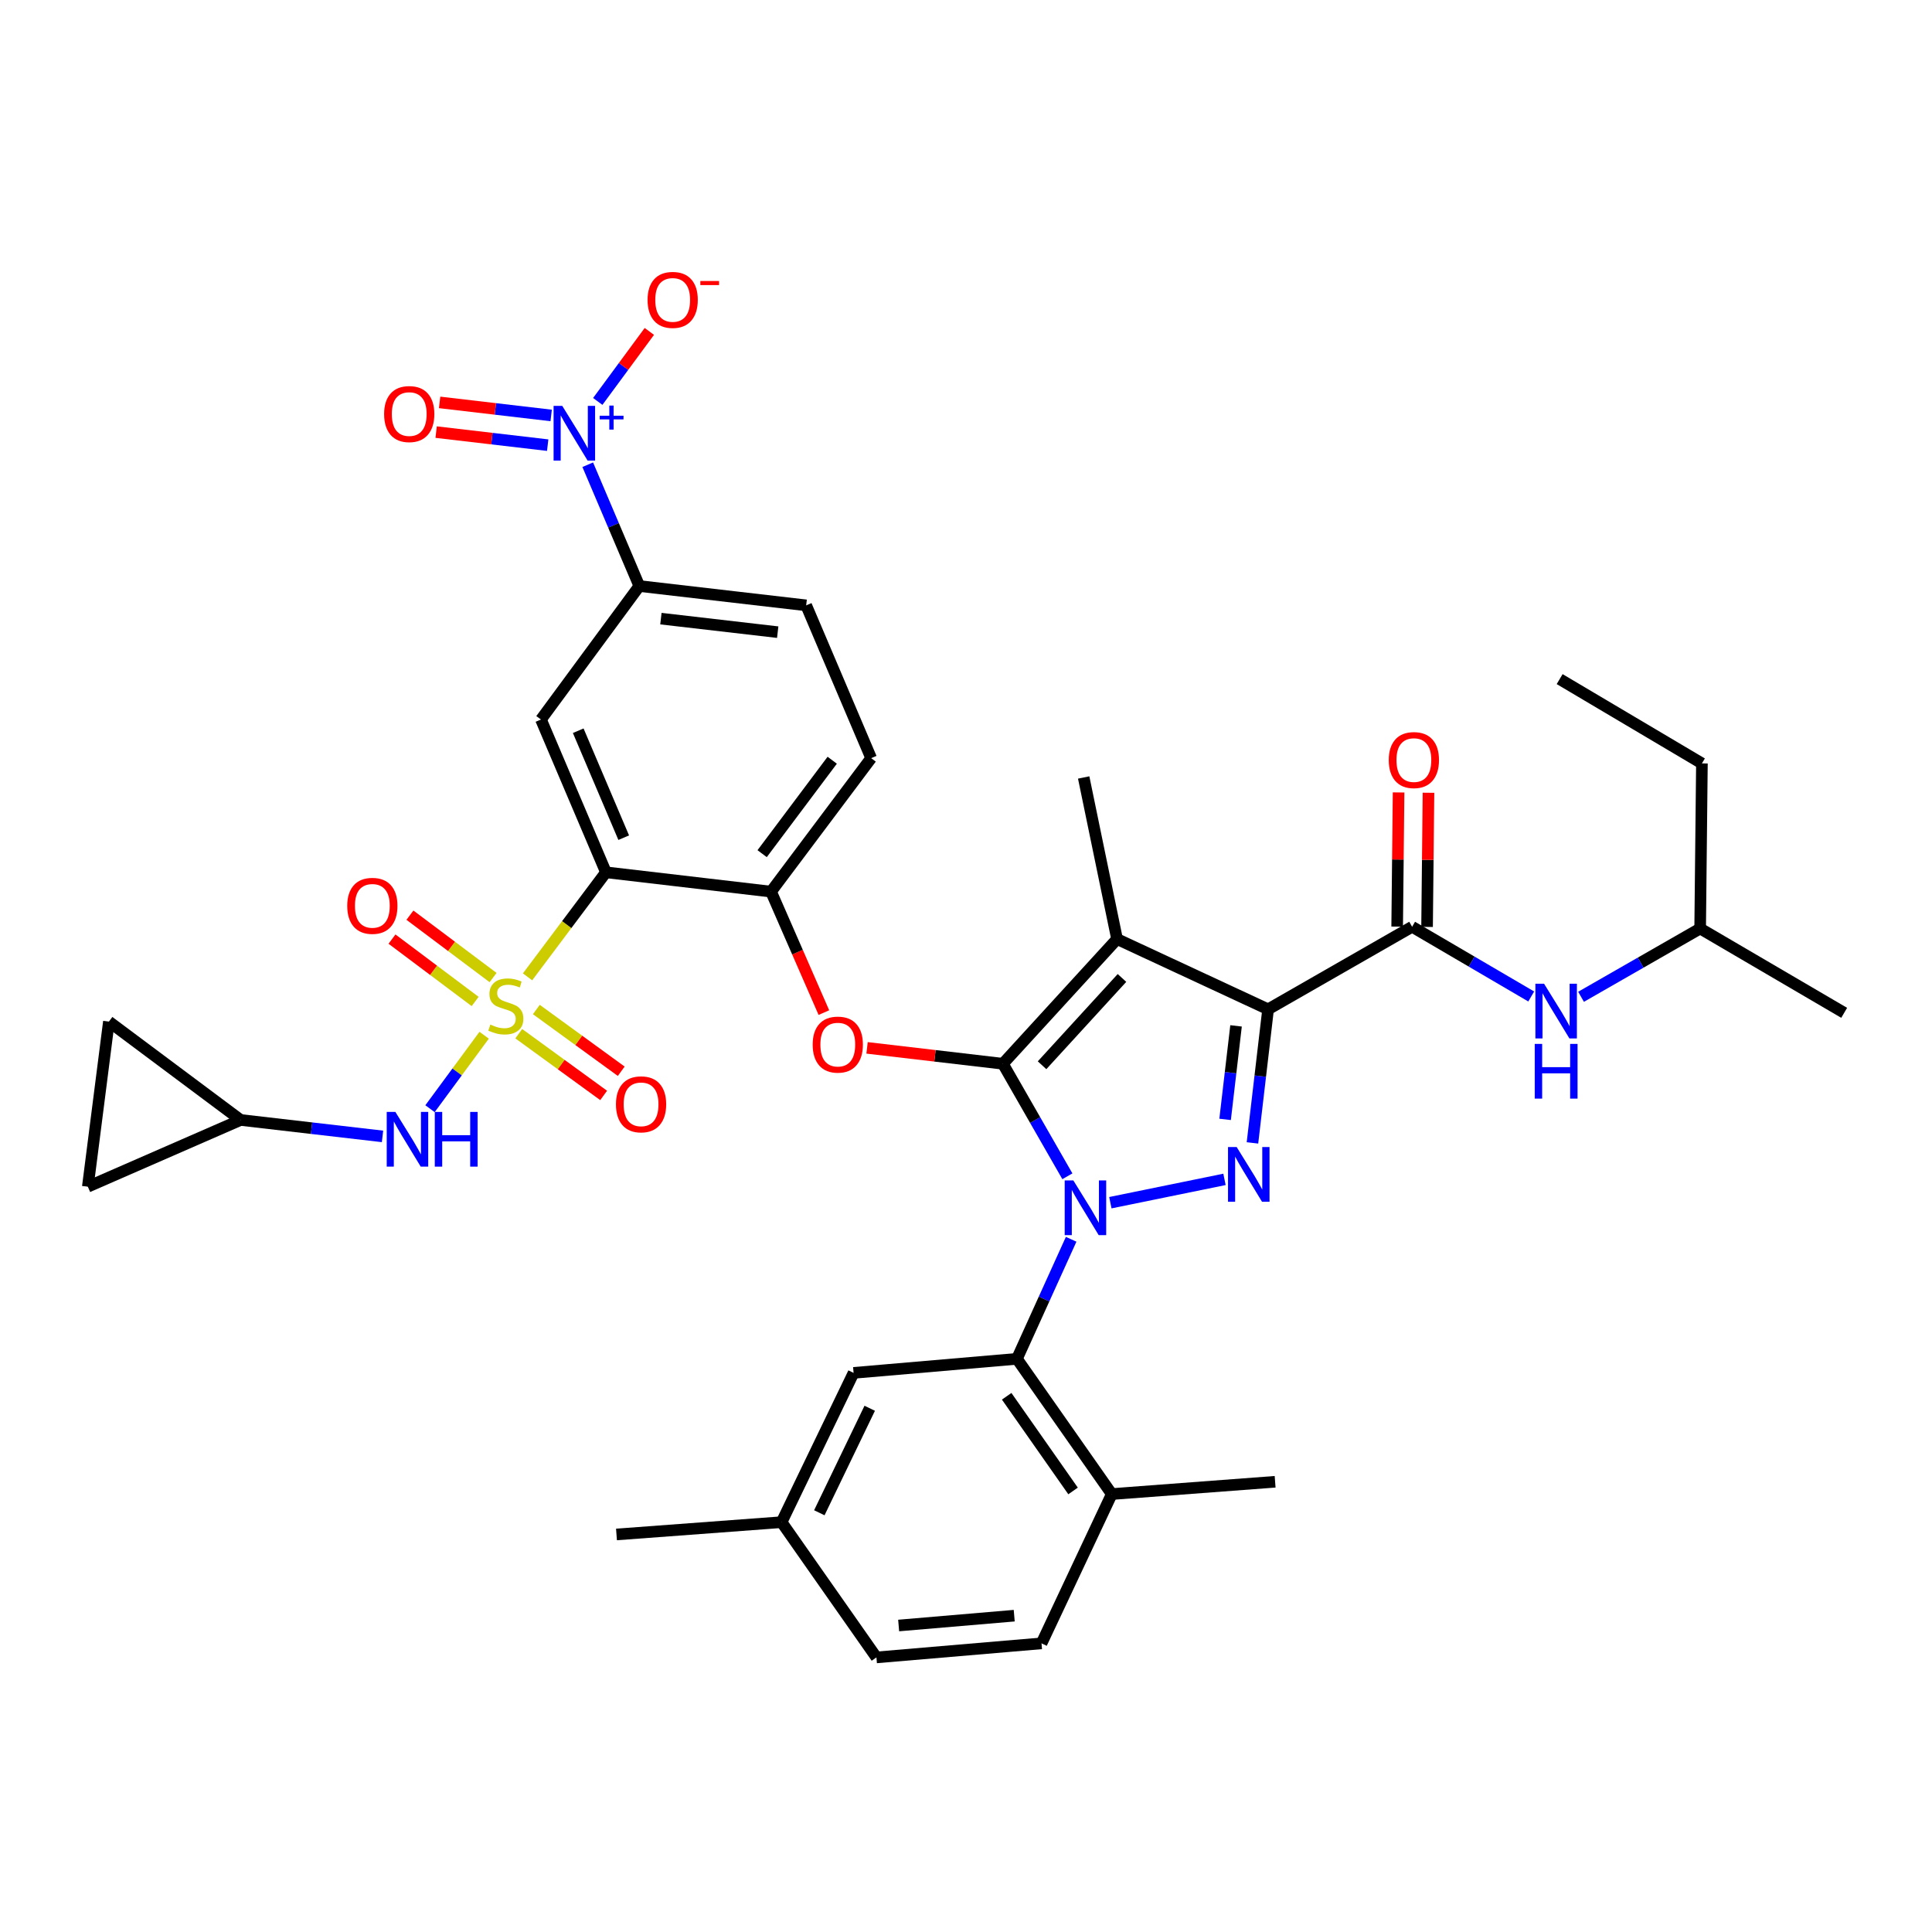 <?xml version='1.0' encoding='iso-8859-1'?>
<svg version='1.1' baseProfile='full'
              xmlns='http://www.w3.org/2000/svg'
                      xmlns:rdkit='http://www.rdkit.org/xml'
                      xmlns:xlink='http://www.w3.org/1999/xlink'
                  xml:space='preserve'
width='1000px' height='1000px' viewBox='0 0 1000 1000'>
<!-- END OF HEADER -->
<rect style='opacity:1.0;fill:#FFFFFF;stroke:none' width='1000' height='1000' x='0' y='0'> </rect>
<path class='bond-0' d='M 879.997,480.602 L 849.172,498.271' style='fill:none;fill-rule:evenodd;stroke:#000000;stroke-width:6px;stroke-linecap:butt;stroke-linejoin:miter;stroke-opacity:1' />
<path class='bond-0' d='M 849.172,498.271 L 818.346,515.94' style='fill:none;fill-rule:evenodd;stroke:#0000FF;stroke-width:6px;stroke-linecap:butt;stroke-linejoin:miter;stroke-opacity:1' />
<path class='bond-1' d='M 879.997,480.602 L 880.909,395.143' style='fill:none;fill-rule:evenodd;stroke:#000000;stroke-width:6px;stroke-linecap:butt;stroke-linejoin:miter;stroke-opacity:1' />
<path class='bond-2' d='M 879.997,480.602 L 954.545,524.239' style='fill:none;fill-rule:evenodd;stroke:#000000;stroke-width:6px;stroke-linecap:butt;stroke-linejoin:miter;stroke-opacity:1' />
<path class='bond-3' d='M 730.91,479.691 L 761.734,497.734' style='fill:none;fill-rule:evenodd;stroke:#000000;stroke-width:6px;stroke-linecap:butt;stroke-linejoin:miter;stroke-opacity:1' />
<path class='bond-3' d='M 761.734,497.734 L 792.558,515.777' style='fill:none;fill-rule:evenodd;stroke:#0000FF;stroke-width:6px;stroke-linecap:butt;stroke-linejoin:miter;stroke-opacity:1' />
<path class='bond-4' d='M 738.648,479.772 L 739.014,445.051' style='fill:none;fill-rule:evenodd;stroke:#000000;stroke-width:6px;stroke-linecap:butt;stroke-linejoin:miter;stroke-opacity:1' />
<path class='bond-4' d='M 739.014,445.051 L 739.381,410.329' style='fill:none;fill-rule:evenodd;stroke:#FF0000;stroke-width:6px;stroke-linecap:butt;stroke-linejoin:miter;stroke-opacity:1' />
<path class='bond-4' d='M 723.172,479.609 L 723.538,444.887' style='fill:none;fill-rule:evenodd;stroke:#000000;stroke-width:6px;stroke-linecap:butt;stroke-linejoin:miter;stroke-opacity:1' />
<path class='bond-4' d='M 723.538,444.887 L 723.905,410.166' style='fill:none;fill-rule:evenodd;stroke:#FF0000;stroke-width:6px;stroke-linecap:butt;stroke-linejoin:miter;stroke-opacity:1' />
<path class='bond-5' d='M 730.91,479.691 L 656.362,522.416' style='fill:none;fill-rule:evenodd;stroke:#000000;stroke-width:6px;stroke-linecap:butt;stroke-linejoin:miter;stroke-opacity:1' />
<path class='bond-6' d='M 880.909,395.143 L 807.272,351.506' style='fill:none;fill-rule:evenodd;stroke:#000000;stroke-width:6px;stroke-linecap:butt;stroke-linejoin:miter;stroke-opacity:1' />
<path class='bond-7' d='M 554.426,641.456 L 540.394,672.391' style='fill:none;fill-rule:evenodd;stroke:#0000FF;stroke-width:6px;stroke-linecap:butt;stroke-linejoin:miter;stroke-opacity:1' />
<path class='bond-7' d='M 540.394,672.391 L 526.363,703.326' style='fill:none;fill-rule:evenodd;stroke:#000000;stroke-width:6px;stroke-linecap:butt;stroke-linejoin:miter;stroke-opacity:1' />
<path class='bond-8' d='M 574.72,622.514 L 633.794,610.444' style='fill:none;fill-rule:evenodd;stroke:#0000FF;stroke-width:6px;stroke-linecap:butt;stroke-linejoin:miter;stroke-opacity:1' />
<path class='bond-9' d='M 552.474,608.842 L 535.781,579.722' style='fill:none;fill-rule:evenodd;stroke:#0000FF;stroke-width:6px;stroke-linecap:butt;stroke-linejoin:miter;stroke-opacity:1' />
<path class='bond-9' d='M 535.781,579.722 L 519.088,550.602' style='fill:none;fill-rule:evenodd;stroke:#000000;stroke-width:6px;stroke-linecap:butt;stroke-linejoin:miter;stroke-opacity:1' />
<path class='bond-10' d='M 648.27,591.564 L 652.316,556.99' style='fill:none;fill-rule:evenodd;stroke:#0000FF;stroke-width:6px;stroke-linecap:butt;stroke-linejoin:miter;stroke-opacity:1' />
<path class='bond-10' d='M 652.316,556.99 L 656.362,522.416' style='fill:none;fill-rule:evenodd;stroke:#000000;stroke-width:6px;stroke-linecap:butt;stroke-linejoin:miter;stroke-opacity:1' />
<path class='bond-10' d='M 634.112,579.393 L 636.944,555.192' style='fill:none;fill-rule:evenodd;stroke:#0000FF;stroke-width:6px;stroke-linecap:butt;stroke-linejoin:miter;stroke-opacity:1' />
<path class='bond-10' d='M 636.944,555.192 L 639.776,530.99' style='fill:none;fill-rule:evenodd;stroke:#000000;stroke-width:6px;stroke-linecap:butt;stroke-linejoin:miter;stroke-opacity:1' />
<path class='bond-11' d='M 656.362,522.416 L 578.185,486.054' style='fill:none;fill-rule:evenodd;stroke:#000000;stroke-width:6px;stroke-linecap:butt;stroke-linejoin:miter;stroke-opacity:1' />
<path class='bond-12' d='M 578.185,486.054 L 519.088,550.602' style='fill:none;fill-rule:evenodd;stroke:#000000;stroke-width:6px;stroke-linecap:butt;stroke-linejoin:miter;stroke-opacity:1' />
<path class='bond-12' d='M 580.736,506.187 L 539.368,551.371' style='fill:none;fill-rule:evenodd;stroke:#000000;stroke-width:6px;stroke-linecap:butt;stroke-linejoin:miter;stroke-opacity:1' />
<path class='bond-13' d='M 578.185,486.054 L 560.911,402.417' style='fill:none;fill-rule:evenodd;stroke:#000000;stroke-width:6px;stroke-linecap:butt;stroke-linejoin:miter;stroke-opacity:1' />
<path class='bond-14' d='M 519.088,550.602 L 483.938,546.488' style='fill:none;fill-rule:evenodd;stroke:#000000;stroke-width:6px;stroke-linecap:butt;stroke-linejoin:miter;stroke-opacity:1' />
<path class='bond-14' d='M 483.938,546.488 L 448.788,542.375' style='fill:none;fill-rule:evenodd;stroke:#FF0000;stroke-width:6px;stroke-linecap:butt;stroke-linejoin:miter;stroke-opacity:1' />
<path class='bond-15' d='M 124.543,579.69 L 45.455,614.238' style='fill:none;fill-rule:evenodd;stroke:#000000;stroke-width:6px;stroke-linecap:butt;stroke-linejoin:miter;stroke-opacity:1' />
<path class='bond-16' d='M 124.543,579.69 L 56.366,528.779' style='fill:none;fill-rule:evenodd;stroke:#000000;stroke-width:6px;stroke-linecap:butt;stroke-linejoin:miter;stroke-opacity:1' />
<path class='bond-17' d='M 124.543,579.69 L 161.267,583.942' style='fill:none;fill-rule:evenodd;stroke:#000000;stroke-width:6px;stroke-linecap:butt;stroke-linejoin:miter;stroke-opacity:1' />
<path class='bond-17' d='M 161.267,583.942 L 197.991,588.195' style='fill:none;fill-rule:evenodd;stroke:#0000FF;stroke-width:6px;stroke-linecap:butt;stroke-linejoin:miter;stroke-opacity:1' />
<path class='bond-18' d='M 426.44,524.124 L 412.765,492.815' style='fill:none;fill-rule:evenodd;stroke:#FF0000;stroke-width:6px;stroke-linecap:butt;stroke-linejoin:miter;stroke-opacity:1' />
<path class='bond-18' d='M 412.765,492.815 L 399.089,461.505' style='fill:none;fill-rule:evenodd;stroke:#000000;stroke-width:6px;stroke-linecap:butt;stroke-linejoin:miter;stroke-opacity:1' />
<path class='bond-19' d='M 268.508,535.038 L 290.478,551.017' style='fill:none;fill-rule:evenodd;stroke:#CCCC00;stroke-width:6px;stroke-linecap:butt;stroke-linejoin:miter;stroke-opacity:1' />
<path class='bond-19' d='M 290.478,551.017 L 312.447,566.995' style='fill:none;fill-rule:evenodd;stroke:#FF0000;stroke-width:6px;stroke-linecap:butt;stroke-linejoin:miter;stroke-opacity:1' />
<path class='bond-19' d='M 277.612,522.521 L 299.581,538.5' style='fill:none;fill-rule:evenodd;stroke:#CCCC00;stroke-width:6px;stroke-linecap:butt;stroke-linejoin:miter;stroke-opacity:1' />
<path class='bond-19' d='M 299.581,538.5 L 321.551,554.479' style='fill:none;fill-rule:evenodd;stroke:#FF0000;stroke-width:6px;stroke-linecap:butt;stroke-linejoin:miter;stroke-opacity:1' />
<path class='bond-20' d='M 255.22,505.981 L 233.7,489.838' style='fill:none;fill-rule:evenodd;stroke:#CCCC00;stroke-width:6px;stroke-linecap:butt;stroke-linejoin:miter;stroke-opacity:1' />
<path class='bond-20' d='M 233.7,489.838 L 212.179,473.696' style='fill:none;fill-rule:evenodd;stroke:#FF0000;stroke-width:6px;stroke-linecap:butt;stroke-linejoin:miter;stroke-opacity:1' />
<path class='bond-20' d='M 245.933,518.362 L 224.413,502.22' style='fill:none;fill-rule:evenodd;stroke:#CCCC00;stroke-width:6px;stroke-linecap:butt;stroke-linejoin:miter;stroke-opacity:1' />
<path class='bond-20' d='M 224.413,502.22 L 202.892,486.077' style='fill:none;fill-rule:evenodd;stroke:#FF0000;stroke-width:6px;stroke-linecap:butt;stroke-linejoin:miter;stroke-opacity:1' />
<path class='bond-21' d='M 250.59,535.835 L 236.581,554.846' style='fill:none;fill-rule:evenodd;stroke:#CCCC00;stroke-width:6px;stroke-linecap:butt;stroke-linejoin:miter;stroke-opacity:1' />
<path class='bond-21' d='M 236.581,554.846 L 222.572,573.858' style='fill:none;fill-rule:evenodd;stroke:#0000FF;stroke-width:6px;stroke-linecap:butt;stroke-linejoin:miter;stroke-opacity:1' />
<path class='bond-22' d='M 273.055,505.616 L 293.347,478.561' style='fill:none;fill-rule:evenodd;stroke:#CCCC00;stroke-width:6px;stroke-linecap:butt;stroke-linejoin:miter;stroke-opacity:1' />
<path class='bond-22' d='M 293.347,478.561 L 313.638,451.505' style='fill:none;fill-rule:evenodd;stroke:#000000;stroke-width:6px;stroke-linecap:butt;stroke-linejoin:miter;stroke-opacity:1' />
<path class='bond-23' d='M 526.363,703.326 L 575.451,773.326' style='fill:none;fill-rule:evenodd;stroke:#000000;stroke-width:6px;stroke-linecap:butt;stroke-linejoin:miter;stroke-opacity:1' />
<path class='bond-23' d='M 521.054,722.713 L 555.416,771.712' style='fill:none;fill-rule:evenodd;stroke:#000000;stroke-width:6px;stroke-linecap:butt;stroke-linejoin:miter;stroke-opacity:1' />
<path class='bond-24' d='M 526.363,703.326 L 441.815,710.601' style='fill:none;fill-rule:evenodd;stroke:#000000;stroke-width:6px;stroke-linecap:butt;stroke-linejoin:miter;stroke-opacity:1' />
<path class='bond-25' d='M 575.451,773.326 L 539.088,850.6' style='fill:none;fill-rule:evenodd;stroke:#000000;stroke-width:6px;stroke-linecap:butt;stroke-linejoin:miter;stroke-opacity:1' />
<path class='bond-26' d='M 575.451,773.326 L 659.999,766.963' style='fill:none;fill-rule:evenodd;stroke:#000000;stroke-width:6px;stroke-linecap:butt;stroke-linejoin:miter;stroke-opacity:1' />
<path class='bond-27' d='M 441.815,710.601 L 404.549,787.874' style='fill:none;fill-rule:evenodd;stroke:#000000;stroke-width:6px;stroke-linecap:butt;stroke-linejoin:miter;stroke-opacity:1' />
<path class='bond-27' d='M 450.166,728.915 L 424.08,783.006' style='fill:none;fill-rule:evenodd;stroke:#000000;stroke-width:6px;stroke-linecap:butt;stroke-linejoin:miter;stroke-opacity:1' />
<path class='bond-28' d='M 539.088,850.6 L 453.637,857.874' style='fill:none;fill-rule:evenodd;stroke:#000000;stroke-width:6px;stroke-linecap:butt;stroke-linejoin:miter;stroke-opacity:1' />
<path class='bond-28' d='M 524.958,836.269 L 465.142,841.361' style='fill:none;fill-rule:evenodd;stroke:#000000;stroke-width:6px;stroke-linecap:butt;stroke-linejoin:miter;stroke-opacity:1' />
<path class='bond-29' d='M 404.549,787.874 L 453.637,857.874' style='fill:none;fill-rule:evenodd;stroke:#000000;stroke-width:6px;stroke-linecap:butt;stroke-linejoin:miter;stroke-opacity:1' />
<path class='bond-30' d='M 404.549,787.874 L 319.09,794.237' style='fill:none;fill-rule:evenodd;stroke:#000000;stroke-width:6px;stroke-linecap:butt;stroke-linejoin:miter;stroke-opacity:1' />
<path class='bond-31' d='M 45.455,614.238 L 56.366,528.779' style='fill:none;fill-rule:evenodd;stroke:#000000;stroke-width:6px;stroke-linecap:butt;stroke-linejoin:miter;stroke-opacity:1' />
<path class='bond-32' d='M 313.638,451.505 L 280.002,372.417' style='fill:none;fill-rule:evenodd;stroke:#000000;stroke-width:6px;stroke-linecap:butt;stroke-linejoin:miter;stroke-opacity:1' />
<path class='bond-32' d='M 322.835,433.585 L 299.29,378.223' style='fill:none;fill-rule:evenodd;stroke:#000000;stroke-width:6px;stroke-linecap:butt;stroke-linejoin:miter;stroke-opacity:1' />
<path class='bond-33' d='M 313.638,451.505 L 399.089,461.505' style='fill:none;fill-rule:evenodd;stroke:#000000;stroke-width:6px;stroke-linecap:butt;stroke-linejoin:miter;stroke-opacity:1' />
<path class='bond-34' d='M 304.211,240.541 L 317.562,271.935' style='fill:none;fill-rule:evenodd;stroke:#0000FF;stroke-width:6px;stroke-linecap:butt;stroke-linejoin:miter;stroke-opacity:1' />
<path class='bond-34' d='M 317.562,271.935 L 330.913,303.329' style='fill:none;fill-rule:evenodd;stroke:#000000;stroke-width:6px;stroke-linecap:butt;stroke-linejoin:miter;stroke-opacity:1' />
<path class='bond-35' d='M 309.399,207.778 L 322.749,189.659' style='fill:none;fill-rule:evenodd;stroke:#0000FF;stroke-width:6px;stroke-linecap:butt;stroke-linejoin:miter;stroke-opacity:1' />
<path class='bond-35' d='M 322.749,189.659 L 336.099,171.539' style='fill:none;fill-rule:evenodd;stroke:#FF0000;stroke-width:6px;stroke-linecap:butt;stroke-linejoin:miter;stroke-opacity:1' />
<path class='bond-36' d='M 285.284,215.038 L 256.413,211.66' style='fill:none;fill-rule:evenodd;stroke:#0000FF;stroke-width:6px;stroke-linecap:butt;stroke-linejoin:miter;stroke-opacity:1' />
<path class='bond-36' d='M 256.413,211.66 L 227.542,208.281' style='fill:none;fill-rule:evenodd;stroke:#FF0000;stroke-width:6px;stroke-linecap:butt;stroke-linejoin:miter;stroke-opacity:1' />
<path class='bond-36' d='M 283.485,230.41 L 254.614,227.032' style='fill:none;fill-rule:evenodd;stroke:#0000FF;stroke-width:6px;stroke-linecap:butt;stroke-linejoin:miter;stroke-opacity:1' />
<path class='bond-36' d='M 254.614,227.032 L 225.743,223.654' style='fill:none;fill-rule:evenodd;stroke:#FF0000;stroke-width:6px;stroke-linecap:butt;stroke-linejoin:miter;stroke-opacity:1' />
<path class='bond-37' d='M 280.002,372.417 L 330.913,303.329' style='fill:none;fill-rule:evenodd;stroke:#000000;stroke-width:6px;stroke-linecap:butt;stroke-linejoin:miter;stroke-opacity:1' />
<path class='bond-38' d='M 330.913,303.329 L 417.275,313.329' style='fill:none;fill-rule:evenodd;stroke:#000000;stroke-width:6px;stroke-linecap:butt;stroke-linejoin:miter;stroke-opacity:1' />
<path class='bond-38' d='M 342.087,320.203 L 402.54,327.203' style='fill:none;fill-rule:evenodd;stroke:#000000;stroke-width:6px;stroke-linecap:butt;stroke-linejoin:miter;stroke-opacity:1' />
<path class='bond-39' d='M 399.089,461.505 L 450.912,392.417' style='fill:none;fill-rule:evenodd;stroke:#000000;stroke-width:6px;stroke-linecap:butt;stroke-linejoin:miter;stroke-opacity:1' />
<path class='bond-39' d='M 394.482,441.855 L 430.757,393.493' style='fill:none;fill-rule:evenodd;stroke:#000000;stroke-width:6px;stroke-linecap:butt;stroke-linejoin:miter;stroke-opacity:1' />
<path class='bond-40' d='M 417.275,313.329 L 450.912,392.417' style='fill:none;fill-rule:evenodd;stroke:#000000;stroke-width:6px;stroke-linecap:butt;stroke-linejoin:miter;stroke-opacity:1' />
<path  class='atom-2' d='M 718.821 393.408
Q 718.821 386.608, 722.181 382.808
Q 725.541 379.008, 731.821 379.008
Q 738.101 379.008, 741.461 382.808
Q 744.821 386.608, 744.821 393.408
Q 744.821 400.288, 741.421 404.208
Q 738.021 408.088, 731.821 408.088
Q 725.581 408.088, 722.181 404.208
Q 718.821 400.328, 718.821 393.408
M 731.821 404.888
Q 736.141 404.888, 738.461 402.008
Q 740.821 399.088, 740.821 393.408
Q 740.821 387.848, 738.461 385.048
Q 736.141 382.208, 731.821 382.208
Q 727.501 382.208, 725.141 385.008
Q 722.821 387.808, 722.821 393.408
Q 722.821 399.128, 725.141 402.008
Q 727.501 404.888, 731.821 404.888
' fill='#FF0000'/>
<path  class='atom-3' d='M 799.198 509.168
L 808.478 524.168
Q 809.398 525.648, 810.878 528.328
Q 812.358 531.008, 812.438 531.168
L 812.438 509.168
L 816.198 509.168
L 816.198 537.488
L 812.318 537.488
L 802.358 521.088
Q 801.198 519.168, 799.958 516.968
Q 798.758 514.768, 798.398 514.088
L 798.398 537.488
L 794.718 537.488
L 794.718 509.168
L 799.198 509.168
' fill='#0000FF'/>
<path  class='atom-3' d='M 794.378 540.32
L 798.218 540.32
L 798.218 552.36
L 812.698 552.36
L 812.698 540.32
L 816.538 540.32
L 816.538 568.64
L 812.698 568.64
L 812.698 555.56
L 798.218 555.56
L 798.218 568.64
L 794.378 568.64
L 794.378 540.32
' fill='#0000FF'/>
<path  class='atom-5' d='M 555.562 610.99
L 564.842 625.99
Q 565.762 627.47, 567.242 630.15
Q 568.722 632.83, 568.802 632.99
L 568.802 610.99
L 572.562 610.99
L 572.562 639.31
L 568.682 639.31
L 558.722 622.91
Q 557.562 620.99, 556.322 618.79
Q 555.122 616.59, 554.762 615.91
L 554.762 639.31
L 551.082 639.31
L 551.082 610.99
L 555.562 610.99
' fill='#0000FF'/>
<path  class='atom-6' d='M 640.102 593.716
L 649.382 608.716
Q 650.302 610.196, 651.782 612.876
Q 653.262 615.556, 653.342 615.716
L 653.342 593.716
L 657.102 593.716
L 657.102 622.036
L 653.222 622.036
L 643.262 605.636
Q 642.102 603.716, 640.862 601.516
Q 639.662 599.316, 639.302 598.636
L 639.302 622.036
L 635.622 622.036
L 635.622 593.716
L 640.102 593.716
' fill='#0000FF'/>
<path  class='atom-11' d='M 420.638 540.682
Q 420.638 533.882, 423.998 530.082
Q 427.358 526.282, 433.638 526.282
Q 439.918 526.282, 443.278 530.082
Q 446.638 533.882, 446.638 540.682
Q 446.638 547.562, 443.238 551.482
Q 439.838 555.362, 433.638 555.362
Q 427.398 555.362, 423.998 551.482
Q 420.638 547.602, 420.638 540.682
M 433.638 552.162
Q 437.958 552.162, 440.278 549.282
Q 442.638 546.362, 442.638 540.682
Q 442.638 535.122, 440.278 532.322
Q 437.958 529.482, 433.638 529.482
Q 429.318 529.482, 426.958 532.282
Q 424.638 535.082, 424.638 540.682
Q 424.638 546.402, 426.958 549.282
Q 429.318 552.162, 433.638 552.162
' fill='#FF0000'/>
<path  class='atom-12' d='M 253.816 530.322
Q 254.136 530.442, 255.456 531.002
Q 256.776 531.562, 258.216 531.922
Q 259.696 532.242, 261.136 532.242
Q 263.816 532.242, 265.376 530.962
Q 266.936 529.642, 266.936 527.362
Q 266.936 525.802, 266.136 524.842
Q 265.376 523.882, 264.176 523.362
Q 262.976 522.842, 260.976 522.242
Q 258.456 521.482, 256.936 520.762
Q 255.456 520.042, 254.376 518.522
Q 253.336 517.002, 253.336 514.442
Q 253.336 510.882, 255.736 508.682
Q 258.176 506.482, 262.976 506.482
Q 266.256 506.482, 269.976 508.042
L 269.056 511.122
Q 265.656 509.722, 263.096 509.722
Q 260.336 509.722, 258.816 510.882
Q 257.296 512.002, 257.336 513.962
Q 257.336 515.482, 258.096 516.402
Q 258.896 517.322, 260.016 517.842
Q 261.176 518.362, 263.096 518.962
Q 265.656 519.762, 267.176 520.562
Q 268.696 521.362, 269.776 523.002
Q 270.896 524.602, 270.896 527.362
Q 270.896 531.282, 268.256 533.402
Q 265.656 535.482, 261.296 535.482
Q 258.776 535.482, 256.856 534.922
Q 254.976 534.402, 252.736 533.482
L 253.816 530.322
' fill='#CCCC00'/>
<path  class='atom-13' d='M 318.815 571.593
Q 318.815 564.793, 322.175 560.993
Q 325.535 557.193, 331.815 557.193
Q 338.095 557.193, 341.455 560.993
Q 344.815 564.793, 344.815 571.593
Q 344.815 578.473, 341.415 582.393
Q 338.015 586.273, 331.815 586.273
Q 325.575 586.273, 322.175 582.393
Q 318.815 578.513, 318.815 571.593
M 331.815 583.073
Q 336.135 583.073, 338.455 580.193
Q 340.815 577.273, 340.815 571.593
Q 340.815 566.033, 338.455 563.233
Q 336.135 560.393, 331.815 560.393
Q 327.495 560.393, 325.135 563.193
Q 322.815 565.993, 322.815 571.593
Q 322.815 577.313, 325.135 580.193
Q 327.495 583.073, 331.815 583.073
' fill='#FF0000'/>
<path  class='atom-14' d='M 179.728 468.859
Q 179.728 462.059, 183.088 458.259
Q 186.448 454.459, 192.728 454.459
Q 199.008 454.459, 202.368 458.259
Q 205.728 462.059, 205.728 468.859
Q 205.728 475.739, 202.328 479.659
Q 198.928 483.539, 192.728 483.539
Q 186.488 483.539, 183.088 479.659
Q 179.728 475.779, 179.728 468.859
M 192.728 480.339
Q 197.048 480.339, 199.368 477.459
Q 201.728 474.539, 201.728 468.859
Q 201.728 463.299, 199.368 460.499
Q 197.048 457.659, 192.728 457.659
Q 188.408 457.659, 186.048 460.459
Q 183.728 463.259, 183.728 468.859
Q 183.728 474.579, 186.048 477.459
Q 188.408 480.339, 192.728 480.339
' fill='#FF0000'/>
<path  class='atom-24' d='M 204.645 575.53
L 213.925 590.53
Q 214.845 592.01, 216.325 594.69
Q 217.805 597.37, 217.885 597.53
L 217.885 575.53
L 221.645 575.53
L 221.645 603.85
L 217.765 603.85
L 207.805 587.45
Q 206.645 585.53, 205.405 583.33
Q 204.205 581.13, 203.845 580.45
L 203.845 603.85
L 200.165 603.85
L 200.165 575.53
L 204.645 575.53
' fill='#0000FF'/>
<path  class='atom-24' d='M 225.045 575.53
L 228.885 575.53
L 228.885 587.57
L 243.365 587.57
L 243.365 575.53
L 247.205 575.53
L 247.205 603.85
L 243.365 603.85
L 243.365 590.77
L 228.885 590.77
L 228.885 603.85
L 225.045 603.85
L 225.045 575.53
' fill='#0000FF'/>
<path  class='atom-27' d='M 291.016 210.072
L 300.296 225.072
Q 301.216 226.552, 302.696 229.232
Q 304.176 231.912, 304.256 232.072
L 304.256 210.072
L 308.016 210.072
L 308.016 238.392
L 304.136 238.392
L 294.176 221.992
Q 293.016 220.072, 291.776 217.872
Q 290.576 215.672, 290.216 214.992
L 290.216 238.392
L 286.536 238.392
L 286.536 210.072
L 291.016 210.072
' fill='#0000FF'/>
<path  class='atom-27' d='M 310.392 215.177
L 315.381 215.177
L 315.381 209.924
L 317.599 209.924
L 317.599 215.177
L 322.72 215.177
L 322.72 217.078
L 317.599 217.078
L 317.599 222.358
L 315.381 222.358
L 315.381 217.078
L 310.392 217.078
L 310.392 215.177
' fill='#0000FF'/>
<path  class='atom-31' d='M 335.178 155.224
Q 335.178 148.424, 338.538 144.624
Q 341.898 140.824, 348.178 140.824
Q 354.458 140.824, 357.818 144.624
Q 361.178 148.424, 361.178 155.224
Q 361.178 162.104, 357.778 166.024
Q 354.378 169.904, 348.178 169.904
Q 341.938 169.904, 338.538 166.024
Q 335.178 162.144, 335.178 155.224
M 348.178 166.704
Q 352.498 166.704, 354.818 163.824
Q 357.178 160.904, 357.178 155.224
Q 357.178 149.664, 354.818 146.864
Q 352.498 144.024, 348.178 144.024
Q 343.858 144.024, 341.498 146.824
Q 339.178 149.624, 339.178 155.224
Q 339.178 160.944, 341.498 163.824
Q 343.858 166.704, 348.178 166.704
' fill='#FF0000'/>
<path  class='atom-31' d='M 362.498 145.447
L 372.187 145.447
L 372.187 147.559
L 362.498 147.559
L 362.498 145.447
' fill='#FF0000'/>
<path  class='atom-32' d='M 198.816 214.313
Q 198.816 207.513, 202.176 203.713
Q 205.536 199.913, 211.816 199.913
Q 218.096 199.913, 221.456 203.713
Q 224.816 207.513, 224.816 214.313
Q 224.816 221.193, 221.416 225.113
Q 218.016 228.993, 211.816 228.993
Q 205.576 228.993, 202.176 225.113
Q 198.816 221.233, 198.816 214.313
M 211.816 225.793
Q 216.136 225.793, 218.456 222.913
Q 220.816 219.993, 220.816 214.313
Q 220.816 208.753, 218.456 205.953
Q 216.136 203.113, 211.816 203.113
Q 207.496 203.113, 205.136 205.913
Q 202.816 208.713, 202.816 214.313
Q 202.816 220.033, 205.136 222.913
Q 207.496 225.793, 211.816 225.793
' fill='#FF0000'/>
</svg>
